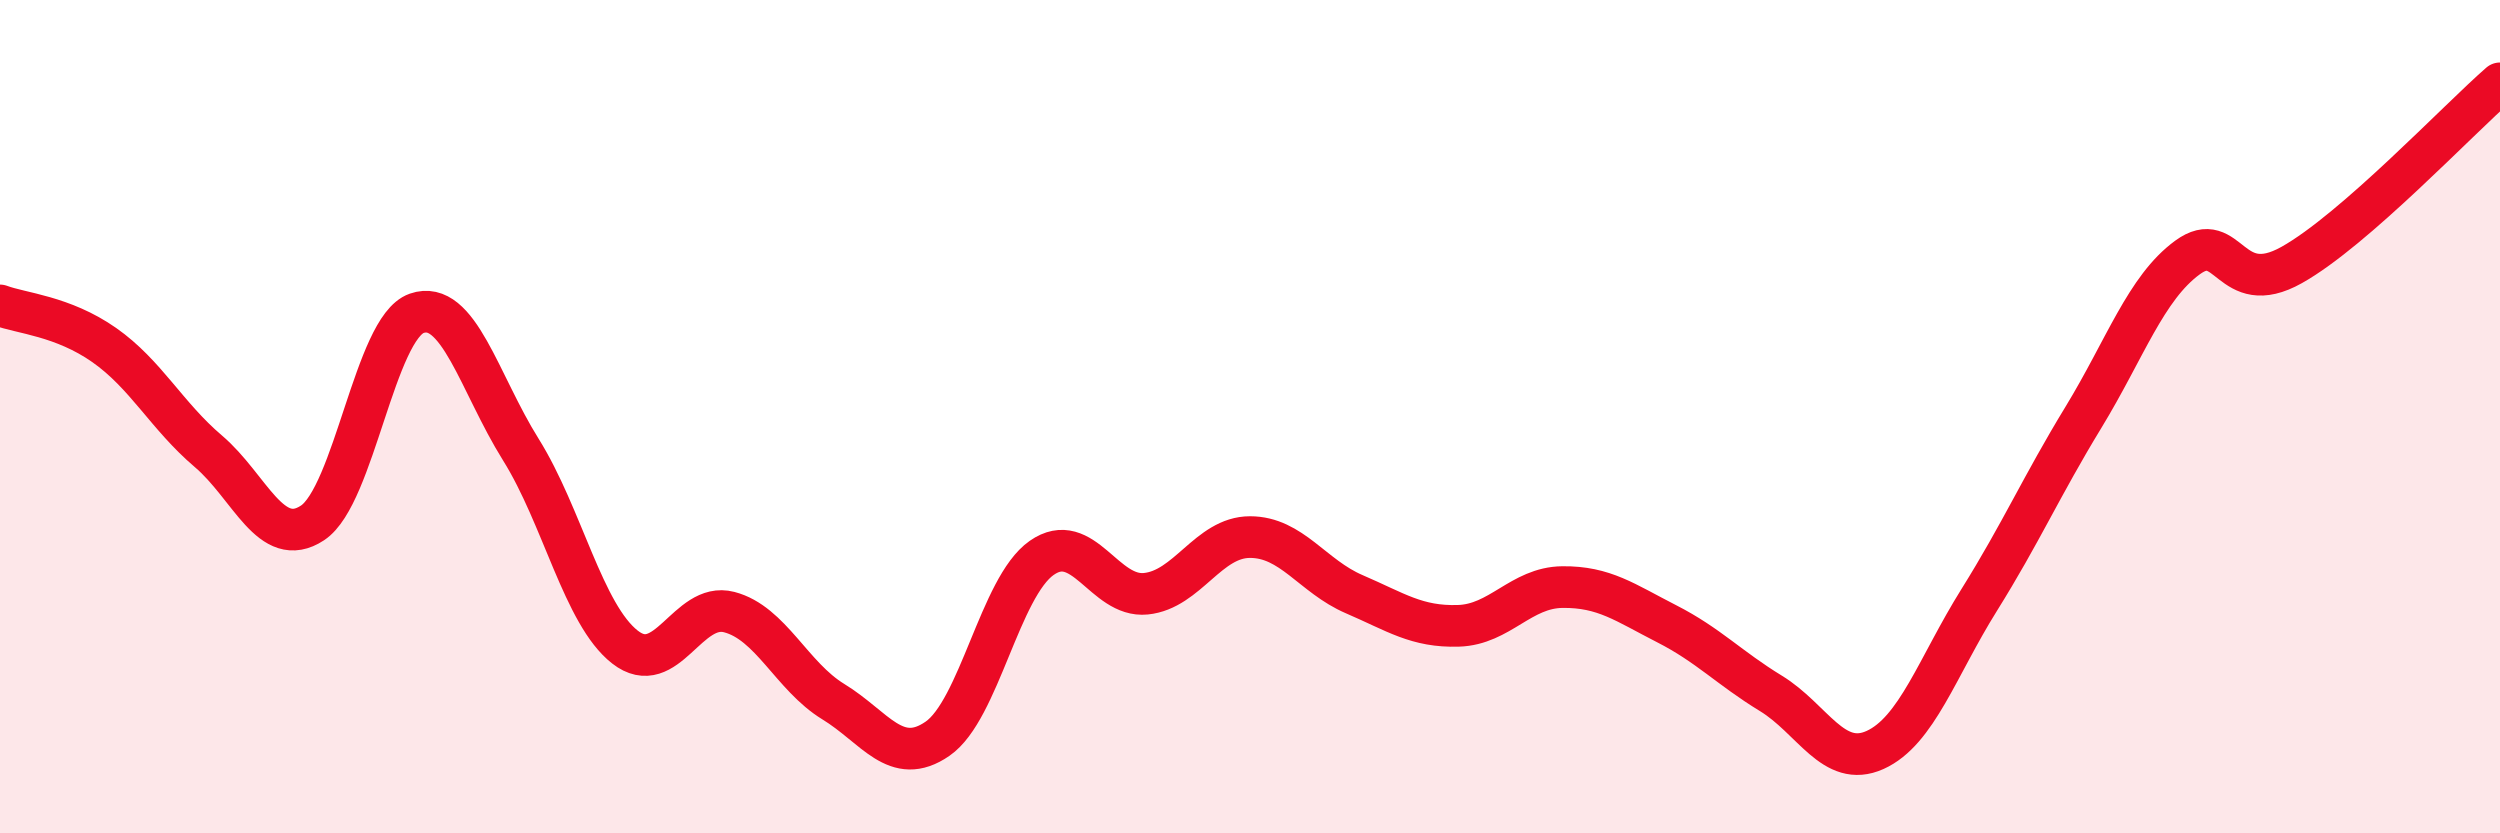 
    <svg width="60" height="20" viewBox="0 0 60 20" xmlns="http://www.w3.org/2000/svg">
      <path
        d="M 0,7.33 C 0.5,7.52 1.5,7.58 2.5,8.28 C 3.5,8.98 4,9.98 5,10.83 C 6,11.68 6.5,13.21 7.5,12.55 C 8.5,11.89 9,7.87 10,7.52 C 11,7.17 11.5,9.19 12.5,10.79 C 13.5,12.39 14,14.75 15,15.53 C 16,16.31 16.5,14.43 17.5,14.69 C 18.5,14.95 19,16.23 20,16.84 C 21,17.45 21.5,18.42 22.5,17.73 C 23.5,17.04 24,14.09 25,13.39 C 26,12.69 26.5,14.35 27.5,14.25 C 28.5,14.15 29,12.89 30,12.89 C 31,12.89 31.5,13.83 32.5,14.26 C 33.5,14.69 34,15.05 35,15.02 C 36,14.99 36.5,14.1 37.5,14.09 C 38.5,14.08 39,14.46 40,14.97 C 41,15.48 41.5,16.03 42.5,16.64 C 43.5,17.25 44,18.45 45,18 C 46,17.55 46.5,16 47.5,14.4 C 48.5,12.8 49,11.66 50,10.02 C 51,8.38 51.5,6.91 52.5,6.18 C 53.5,5.45 53.5,7.2 55,6.36 C 56.5,5.52 59,2.87 60,2L60 20L0 20Z"
        fill="#EB0A25"
        opacity="0.1"
        stroke-linecap="round"
        stroke-linejoin="round"
      />
      <path
        d="M 0,7.33 C 0.5,7.52 1.5,7.58 2.5,8.28 C 3.5,8.98 4,9.98 5,10.83 C 6,11.68 6.5,13.21 7.5,12.55 C 8.5,11.89 9,7.87 10,7.52 C 11,7.17 11.5,9.19 12.5,10.79 C 13.5,12.39 14,14.75 15,15.53 C 16,16.31 16.5,14.43 17.5,14.69 C 18.5,14.95 19,16.23 20,16.84 C 21,17.45 21.5,18.42 22.5,17.73 C 23.5,17.04 24,14.09 25,13.39 C 26,12.69 26.5,14.35 27.5,14.25 C 28.5,14.15 29,12.89 30,12.89 C 31,12.89 31.5,13.83 32.5,14.26 C 33.5,14.69 34,15.05 35,15.02 C 36,14.99 36.5,14.1 37.5,14.09 C 38.5,14.08 39,14.46 40,14.97 C 41,15.48 41.5,16.03 42.5,16.64 C 43.5,17.25 44,18.45 45,18 C 46,17.55 46.5,16 47.5,14.4 C 48.5,12.8 49,11.66 50,10.02 C 51,8.38 51.5,6.91 52.5,6.18 C 53.5,5.45 53.5,7.2 55,6.36 C 56.5,5.52 59,2.87 60,2"
        stroke="#EB0A25"
        stroke-width="1"
        fill="none"
        stroke-linecap="round"
        stroke-linejoin="round"
      />
    </svg>
  